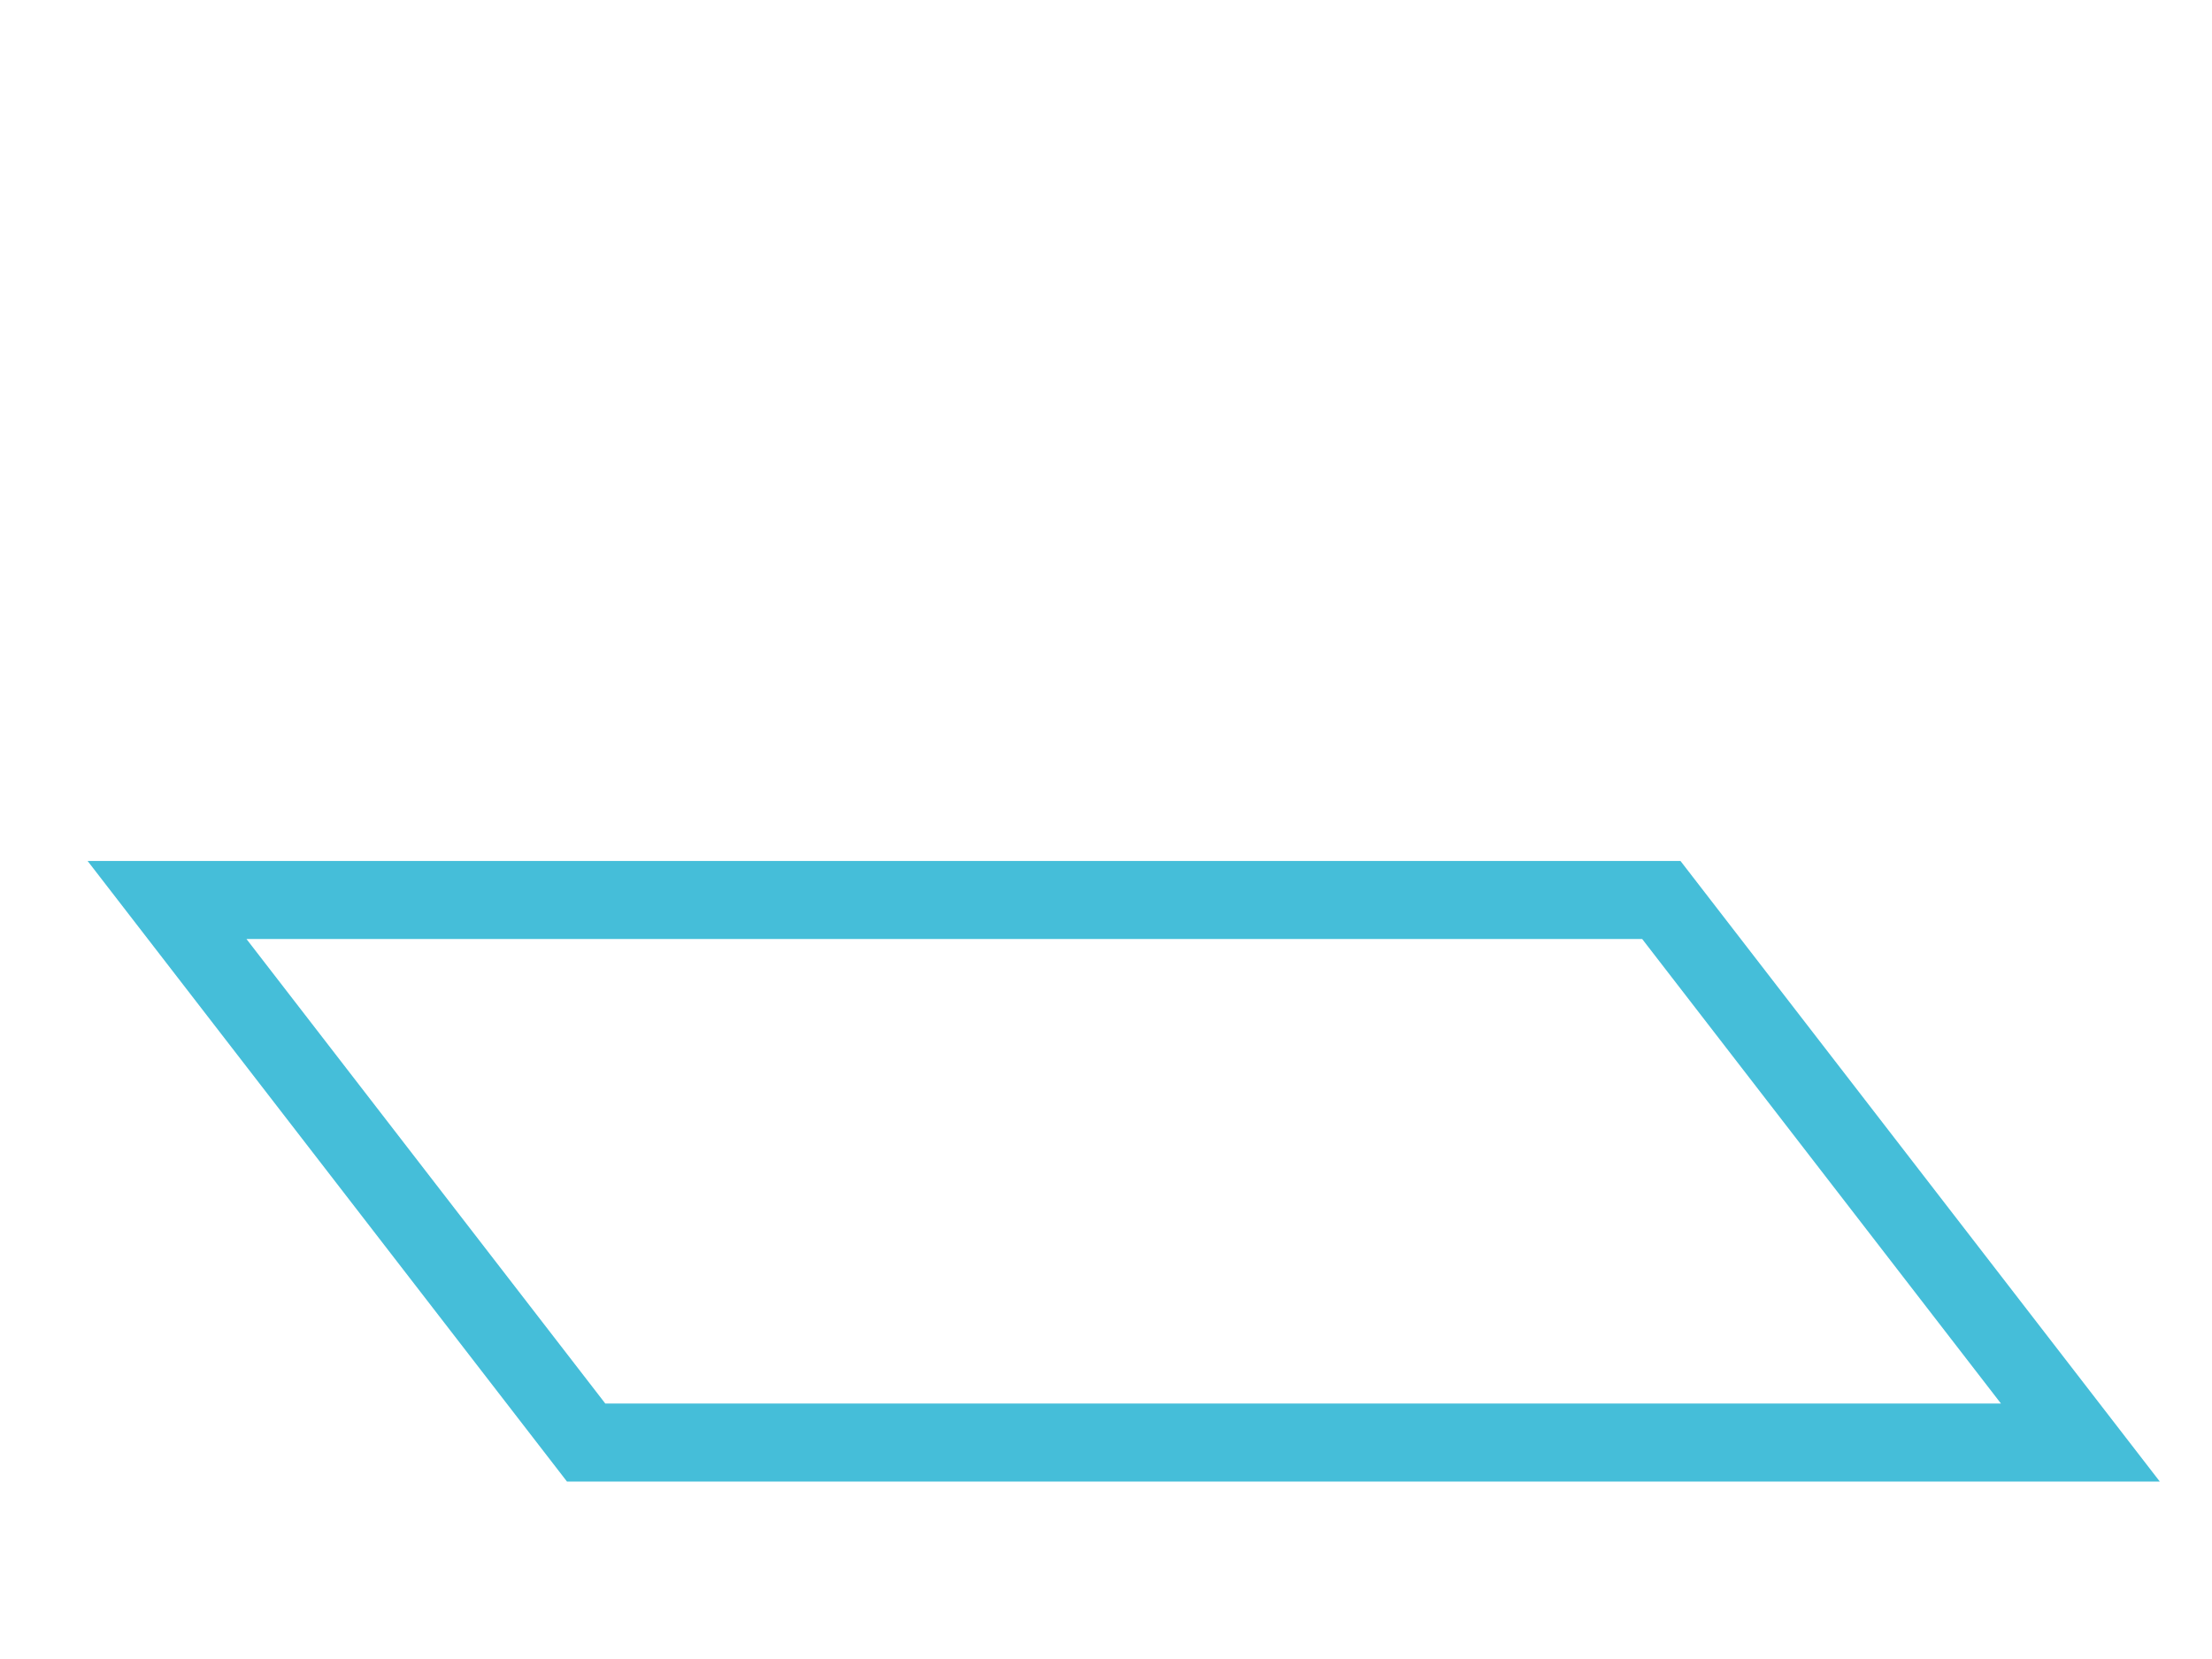 <?xml version="1.0" encoding="UTF-8" standalone="no"?>
<svg
   sodipodi:docname="bed_off.svg"
   inkscape:version="1.1.1 (3bf5ae0d25, 2021-09-20)"
   id="svg1468"
   version="1.1"
   viewBox="0 0 48 36"
   height="36"
   width="48"
   xmlns:inkscape="http://www.inkscape.org/namespaces/inkscape"
   xmlns:sodipodi="http://sodipodi.sourceforge.net/DTD/sodipodi-0.dtd"
   xmlns="http://www.w3.org/2000/svg"
   xmlns:svg="http://www.w3.org/2000/svg"
   xmlns:rdf="http://www.w3.org/1999/02/22-rdf-syntax-ns#"
   xmlns:cc="http://creativecommons.org/ns#"
   xmlns:dc="http://purl.org/dc/elements/1.1/">
  <defs
     id="defs1462" />
  <sodipodi:namedview
     inkscape:guide-bbox="true"
     showguides="true"
     inkscape:window-maximized="1"
     inkscape:window-y="0"
     inkscape:window-x="1920"
     inkscape:window-height="1048"
     inkscape:window-width="1920"
     inkscape:pagecheckerboard="true"
     units="px"
     showgrid="false"
     inkscape:document-rotation="0"
     inkscape:current-layer="layer1"
     inkscape:document-units="px"
     inkscape:cy="17.393375"
     inkscape:cx="26.396284"
     inkscape:zoom="8.164028"
     inkscape:pageshadow="2"
     inkscape:pageopacity="0.0"
     borderopacity="1.0"
     bordercolor="#666666"
     pagecolor="#ffffff"
     id="base" />
  <g
     id="layer1"
     inkscape:groupmode="layer"
     inkscape:label="Layer 1">
    <path
       id="rect840"
       style="fill:none;stroke:#45bed9;stroke-width:1.693;stroke-linecap:round;stroke-linejoin:miter;stroke-miterlimit:4;stroke-dasharray:none;stroke-opacity:1;paint-order:markers stroke fill;fill-opacity:1"
       d="M 3.625,19.53 H 36.051 l 9.093,11.773 H 12.719 Z"
       sodipodi:nodetypes="ccccc" />
  </g>
</svg>

